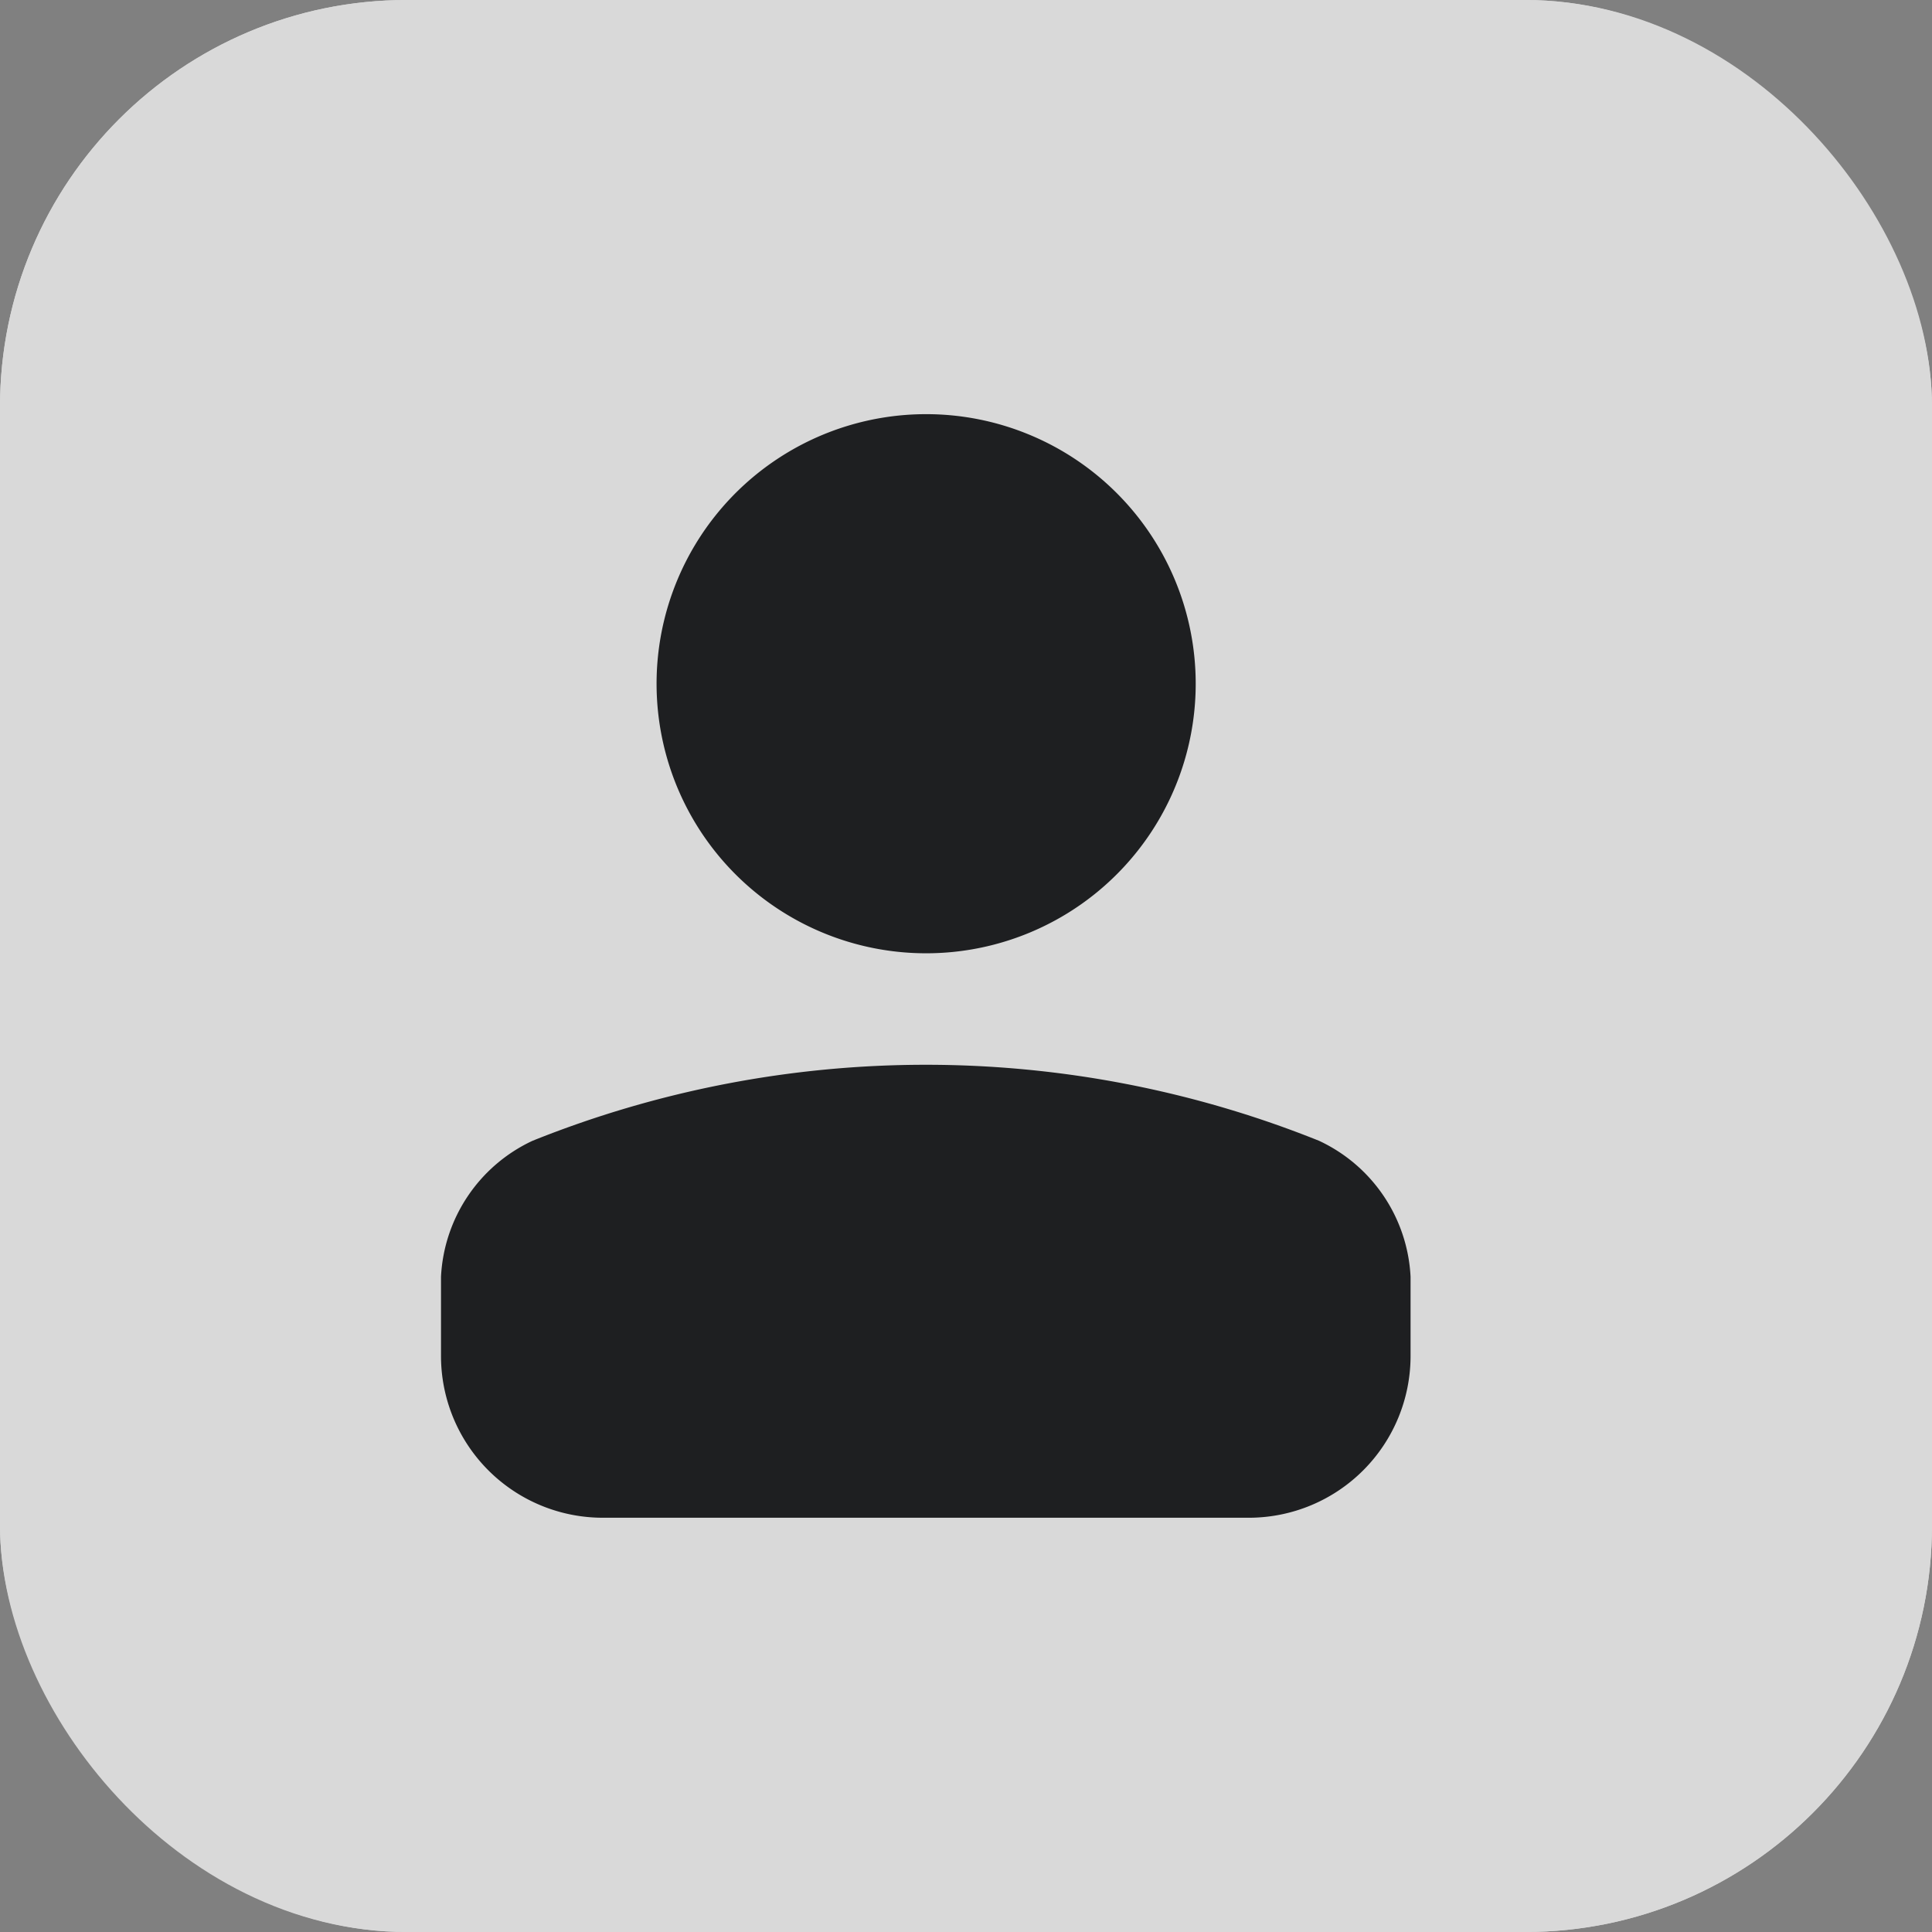 <svg id="ic-hrm-dbc" xmlns="http://www.w3.org/2000/svg" width="19" height="19" viewBox="0 0 19 19">
  <rect x="0" y="0" width="19" height="19" fill="#808080" stroke="none"/>
  <g id="Rectangle_4223" data-name="Rectangle 4223" fill="#fff" stroke="#fff" stroke-width="1" opacity="0.7">
    <rect width="19" height="19" rx="4" stroke="none"/>
    <rect x="0.5" y="0.5" width="18" height="18" rx="3.5" fill="none"/>
  </g>
  <path id="User" d="M.845,9.263v-.78a1.561,1.561,0,0,1,.9-1.337h0a10.377,10.377,0,0,1,7.735,0h0a1.561,1.561,0,0,1,.9,1.337v.78A1.591,1.591,0,0,1,8.8,10.853H2.438A1.591,1.591,0,0,1,.845,9.263ZM5.617,0A2.651,2.651,0,1,0,8.267,2.651,2.651,2.651,0,0,0,5.617,0Z" transform="translate(3.492 4.073)" fill="#1e1f21"/>
</svg>
